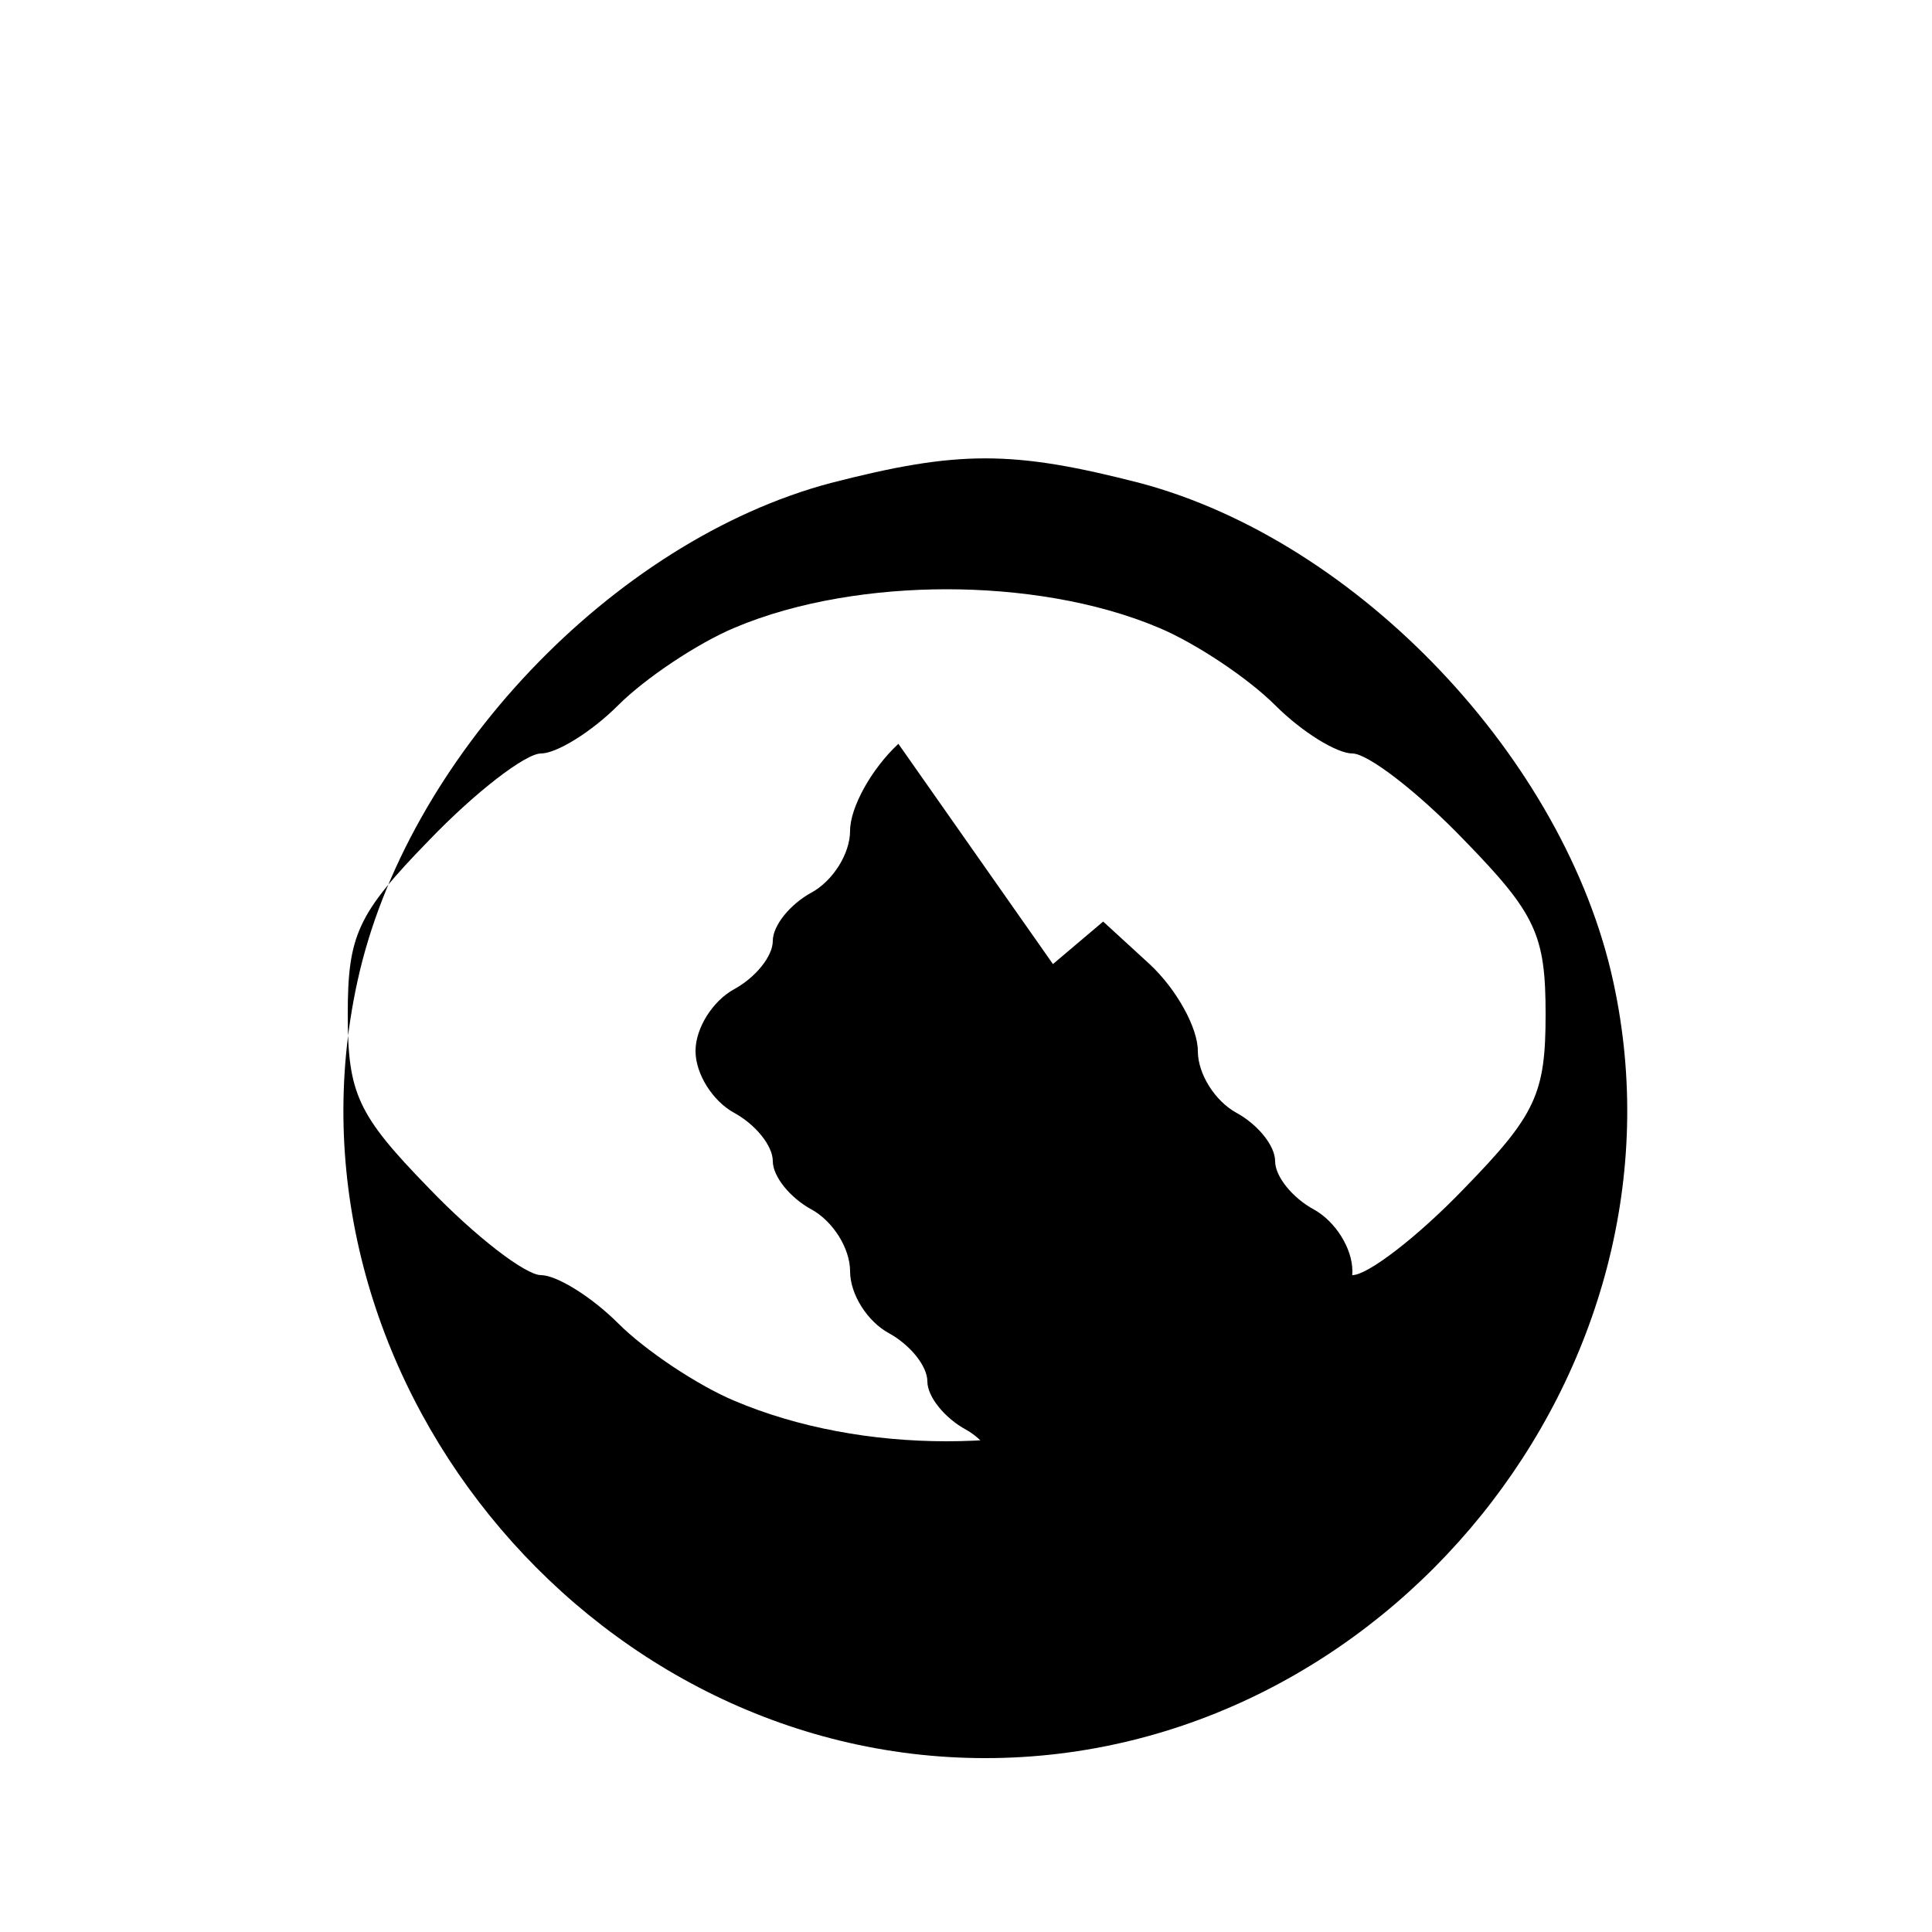 <?xml version="1.0" standalone="no"?>
<!DOCTYPE svg PUBLIC "-//W3C//DTD SVG 20010904//EN"
 "http://www.w3.org/TR/2001/REC-SVG-20010904/DTD/svg10.dtd">
<svg version="1.0" xmlns="http://www.w3.org/2000/svg"
 width="100pt" height="100pt" viewBox="0 0 100 100"
 preserveAspectRatio="xMidYMid meet">
<g transform="translate(0,100) scale(0.1,-0.1)"
fill="#000000" stroke="none">
<path d="M430 750 c-113 -30 -220 -143 -245 -258 -44 -201 118 -402 325 -402
207 0 369 201 325 402 -25 115 -132 228 -245 258 -66 17 -94 17 -160 0z m170
-75 c19 -8 46 -26 60 -40 14 -14 32 -25 40 -25 8 0 34 -20 58 -45 37 -38 42
-49 42 -90 0 -41 -5 -52 -42 -90 -24 -25 -50 -45 -58 -45 -8 0 -26 -11 -40
-25 -14 -14 -41 -32 -60 -40 -66 -28 -154 -28 -220 0 -19 8 -46 26 -60 40 -14
14 -32 25 -40 25 -8 0 -34 20 -58 45 -37 38 -42 49 -42 90 0 41 5 52 42 90 24
25 50 45 58 45 8 0 26 11 40 25 14 14 41 32 60 40 33 14 73 20 110 20 37 0 77
-6 110 -20z"/>
<path d="M465 615 c-14 -13 -25 -33 -25 -45 0 -12 -9 -26 -20 -32 -11 -6 -20
-17 -20 -25 0 -8 -9 -19 -20 -25 -11 -6 -20 -20 -20 -32 0 -12 9 -26 20 -32
11 -6 20 -17 20 -25 0 -8 9 -19 20 -25 11 -6 20 -20 20 -32 0 -12 9 -26 20 -32
11 -6 20 -17 20 -25 0 -8 9 -19 20 -25 11 -6 20 -20 20 -32 0 -12 11 -32 25
-45 l24 -22 26 22 c14 13 25 33 25 45 0 12 9 26 20 32 11 6 20 17 20 25 0 8 9
19 20 25 11 6 20 20 20 32 0 12 -9 26 -20 32 -11 6 -20 17 -20 25 0 8 -9 19
-20 25 -11 6 -20 20 -20 32 0 12 -11 32 -25 45 l-24 22 -26 -22z"/>
</g>
</svg>
